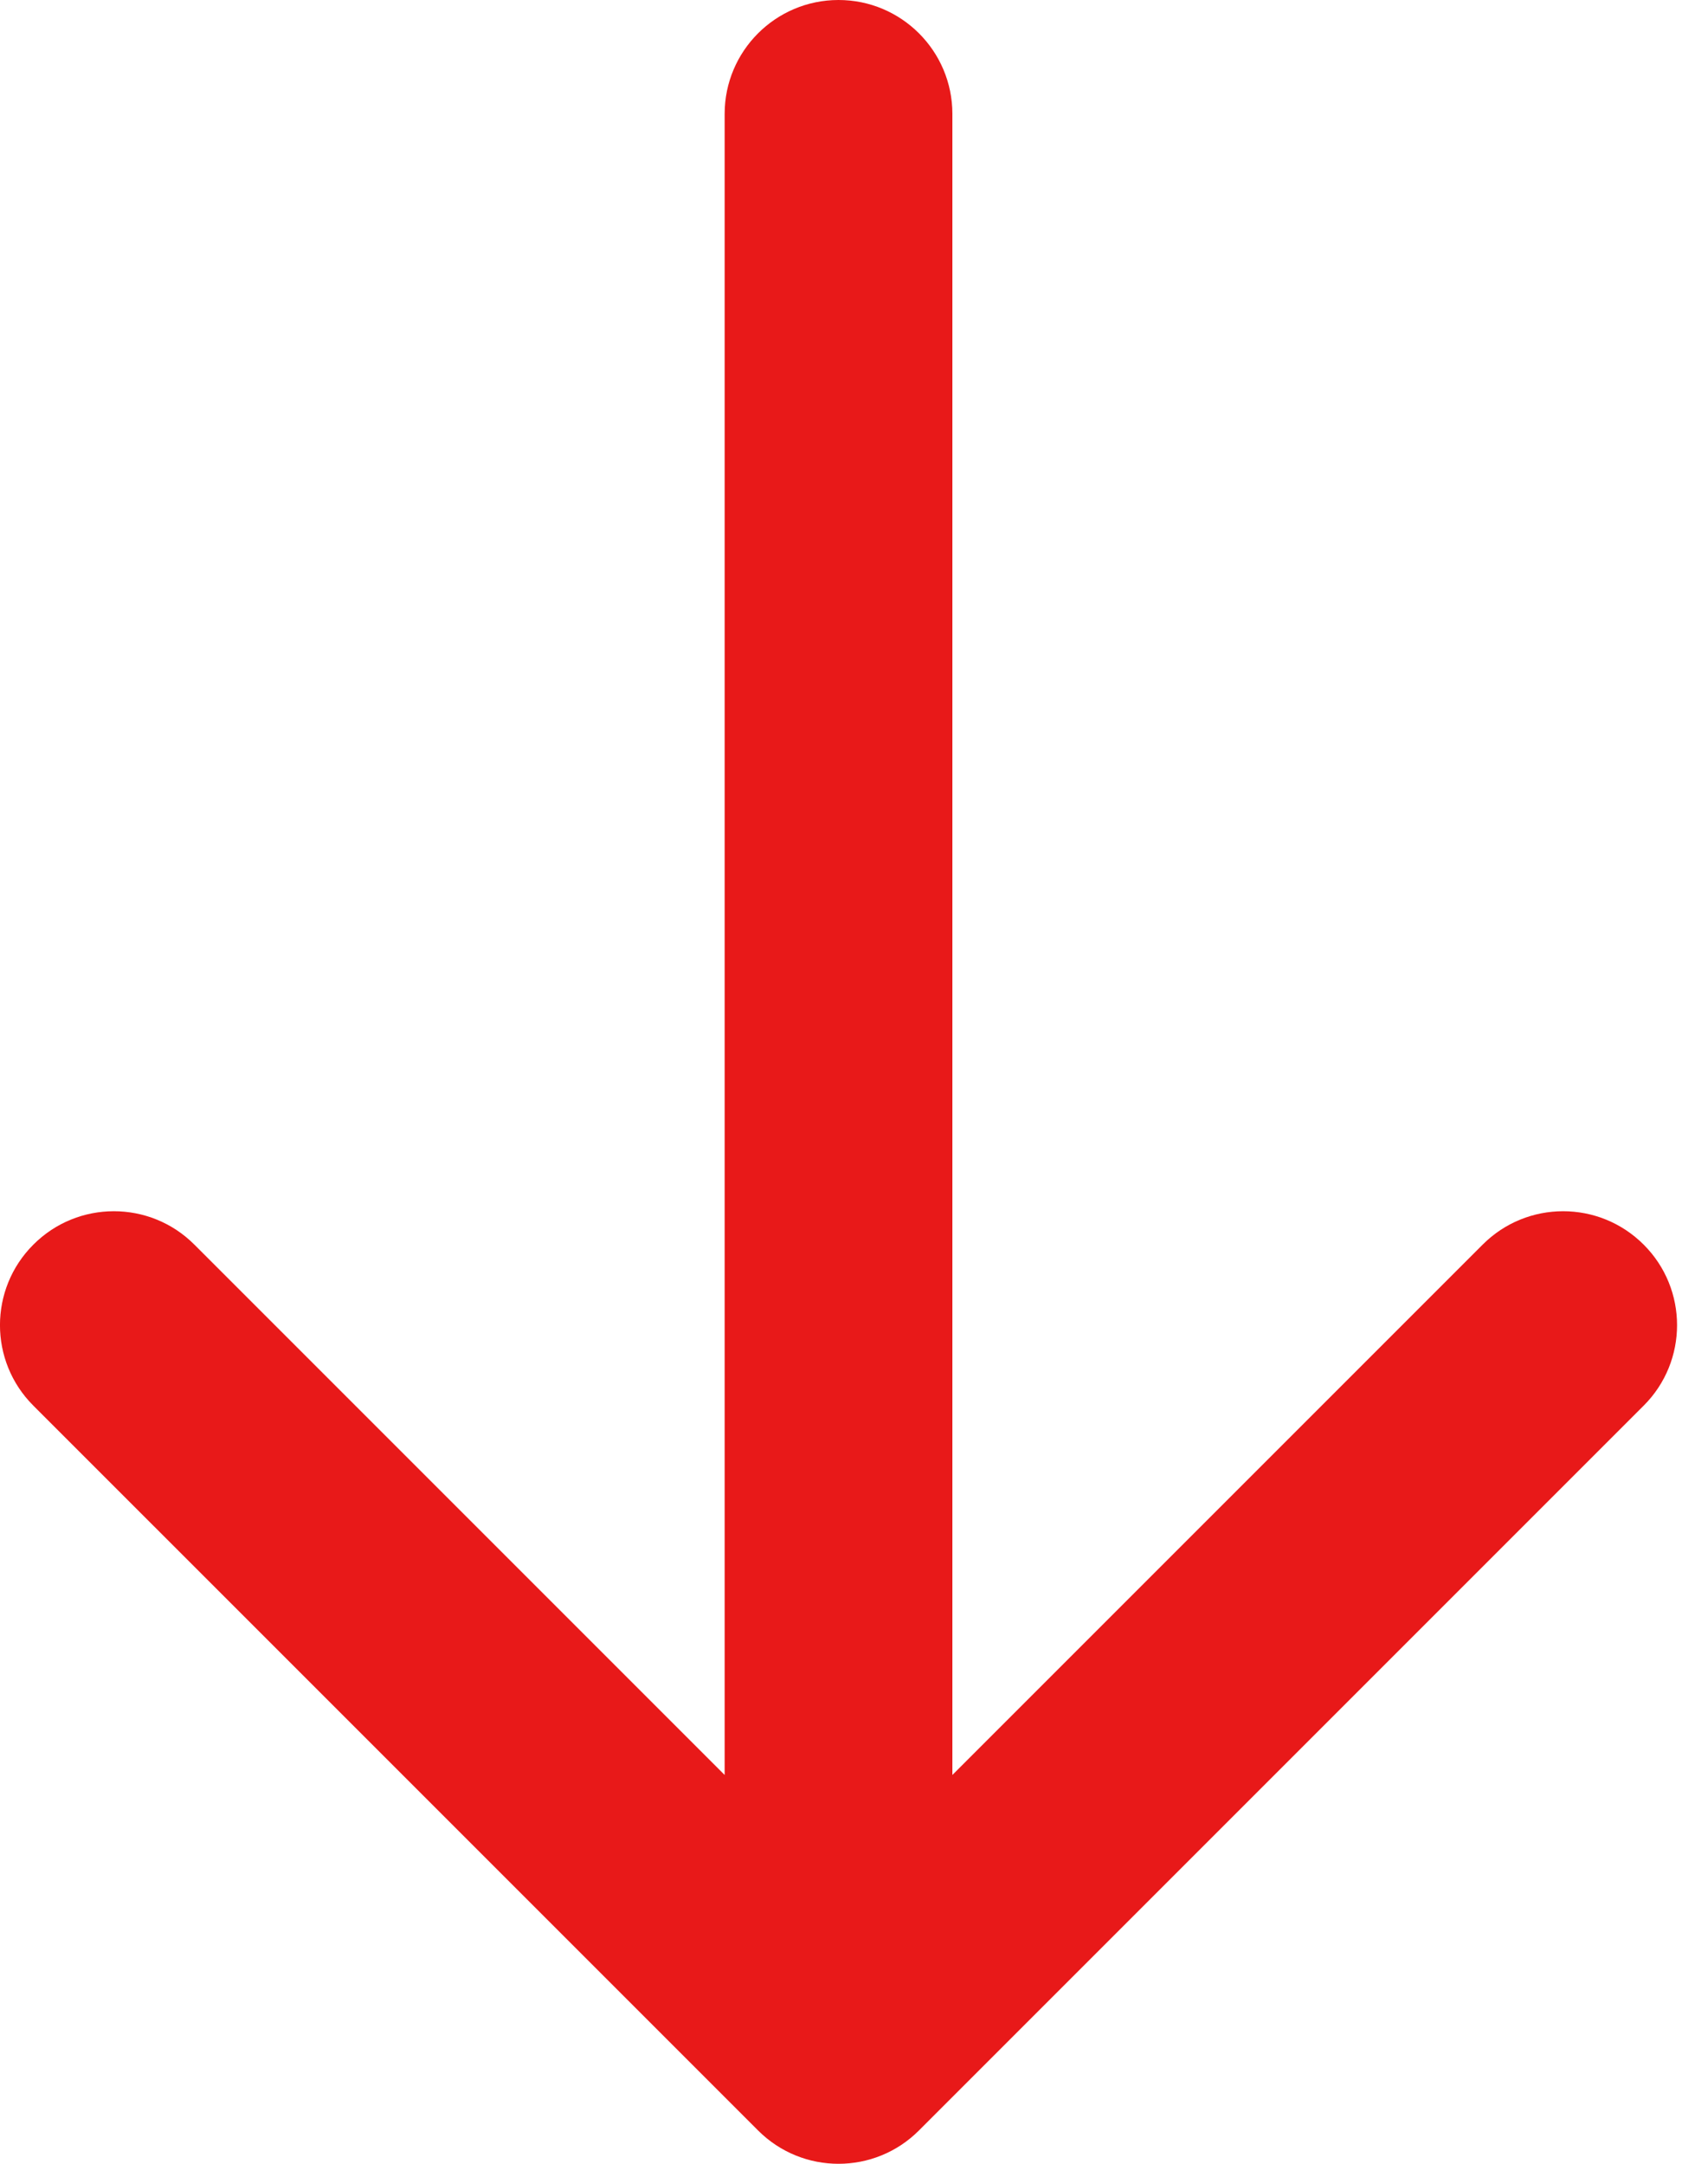 <svg width="15" height="19" viewBox="0 0 15 19" fill="none" xmlns="http://www.w3.org/2000/svg">
    <path d="M8.364 1C8.364 0.448 7.916 0 7.364 0C6.812 0 6.364 0.448 6.364 1H7.364L8.364 1ZM6.657 18.707C7.047 19.098 7.681 19.098 8.071 18.707L14.435 12.343C14.826 11.953 14.826 11.319 14.435 10.929C14.044 10.538 13.411 10.538 13.021 10.929L7.364 16.586L1.707 10.929C1.317 10.538 0.683 10.538 0.293 10.929C-0.098 11.319 -0.098 11.953 0.293 12.343L6.657 18.707ZM7.364 1H6.364L6.364 18H7.364H8.364L8.364 1L7.364 1Z" fill="#E81919"/>
</svg>
